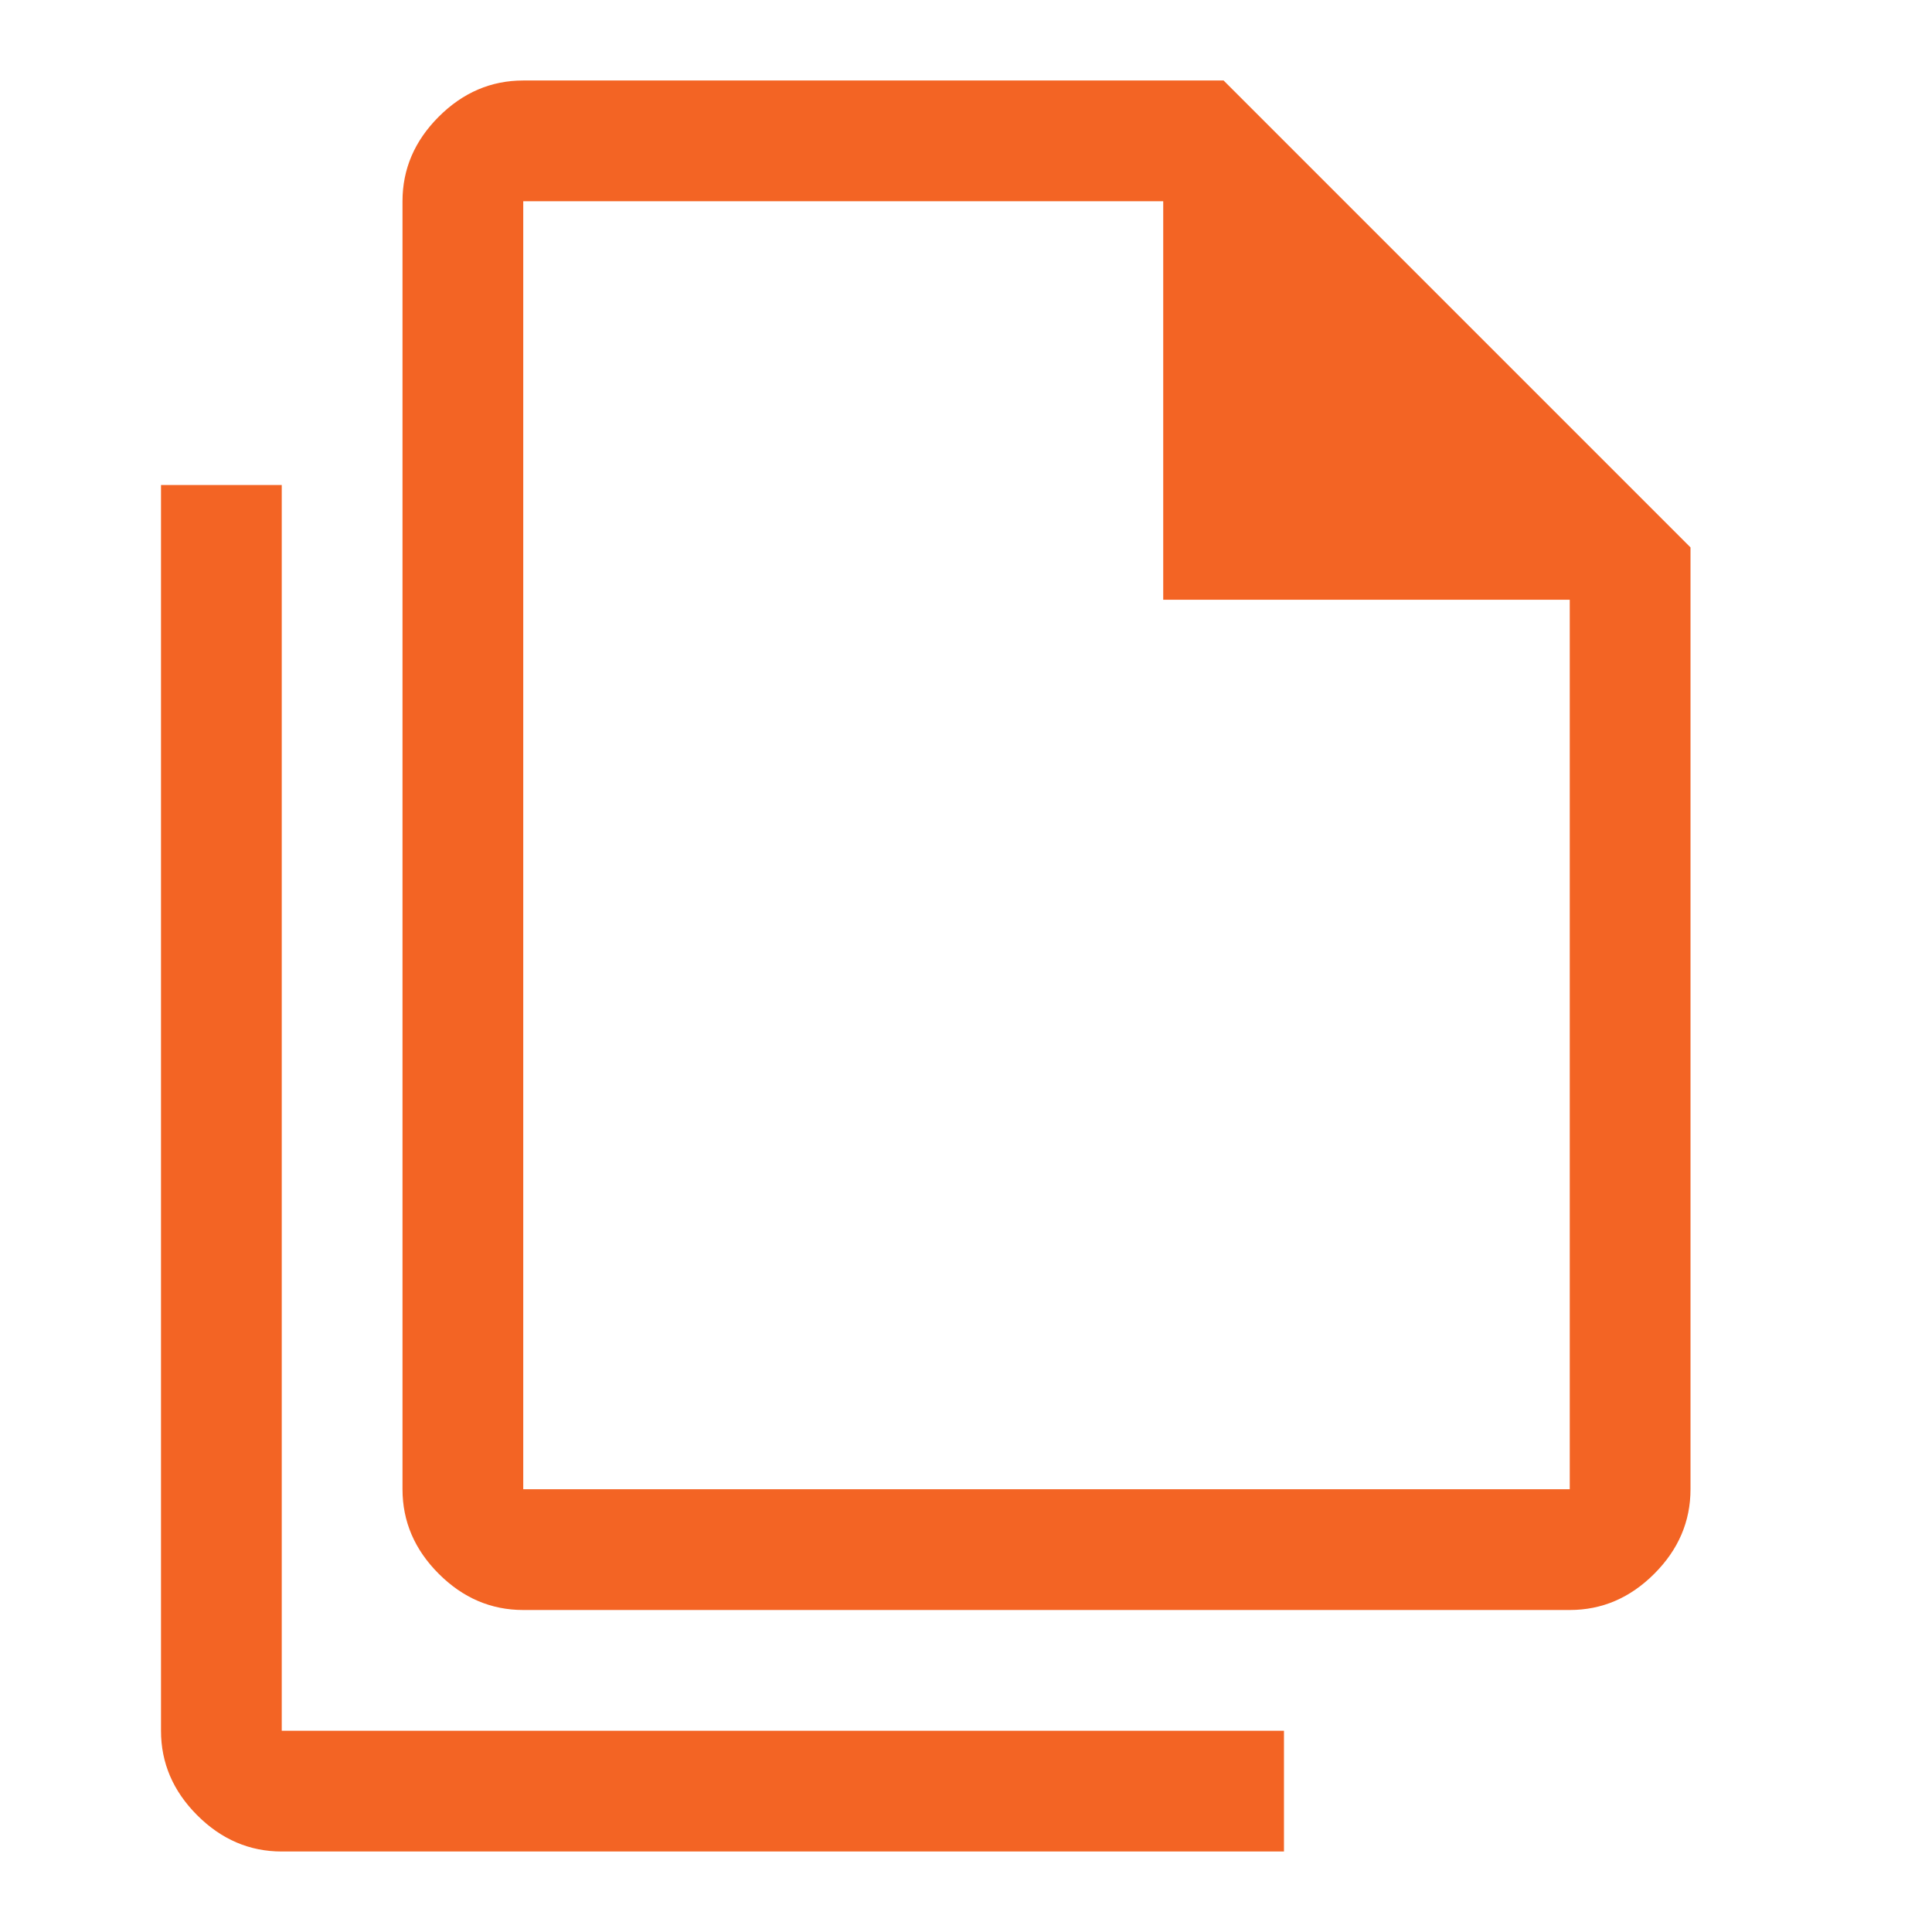 <svg xmlns="http://www.w3.org/2000/svg" height="48px" viewBox="0 -960 960 960" width="48px" fill="#F36424"><path d="M780-160H260q-24 0-42-18t-18-42v-640q0-24 18-42t42-18h348l232 232v468q0 24-18 42t-42 18ZM578-662v-198H260v640h520v-442H578ZM140-40q-24 0-42-18t-18-42v-619h60v619h498v60H140Zm120-820v198-198 640-640Z"/></svg>